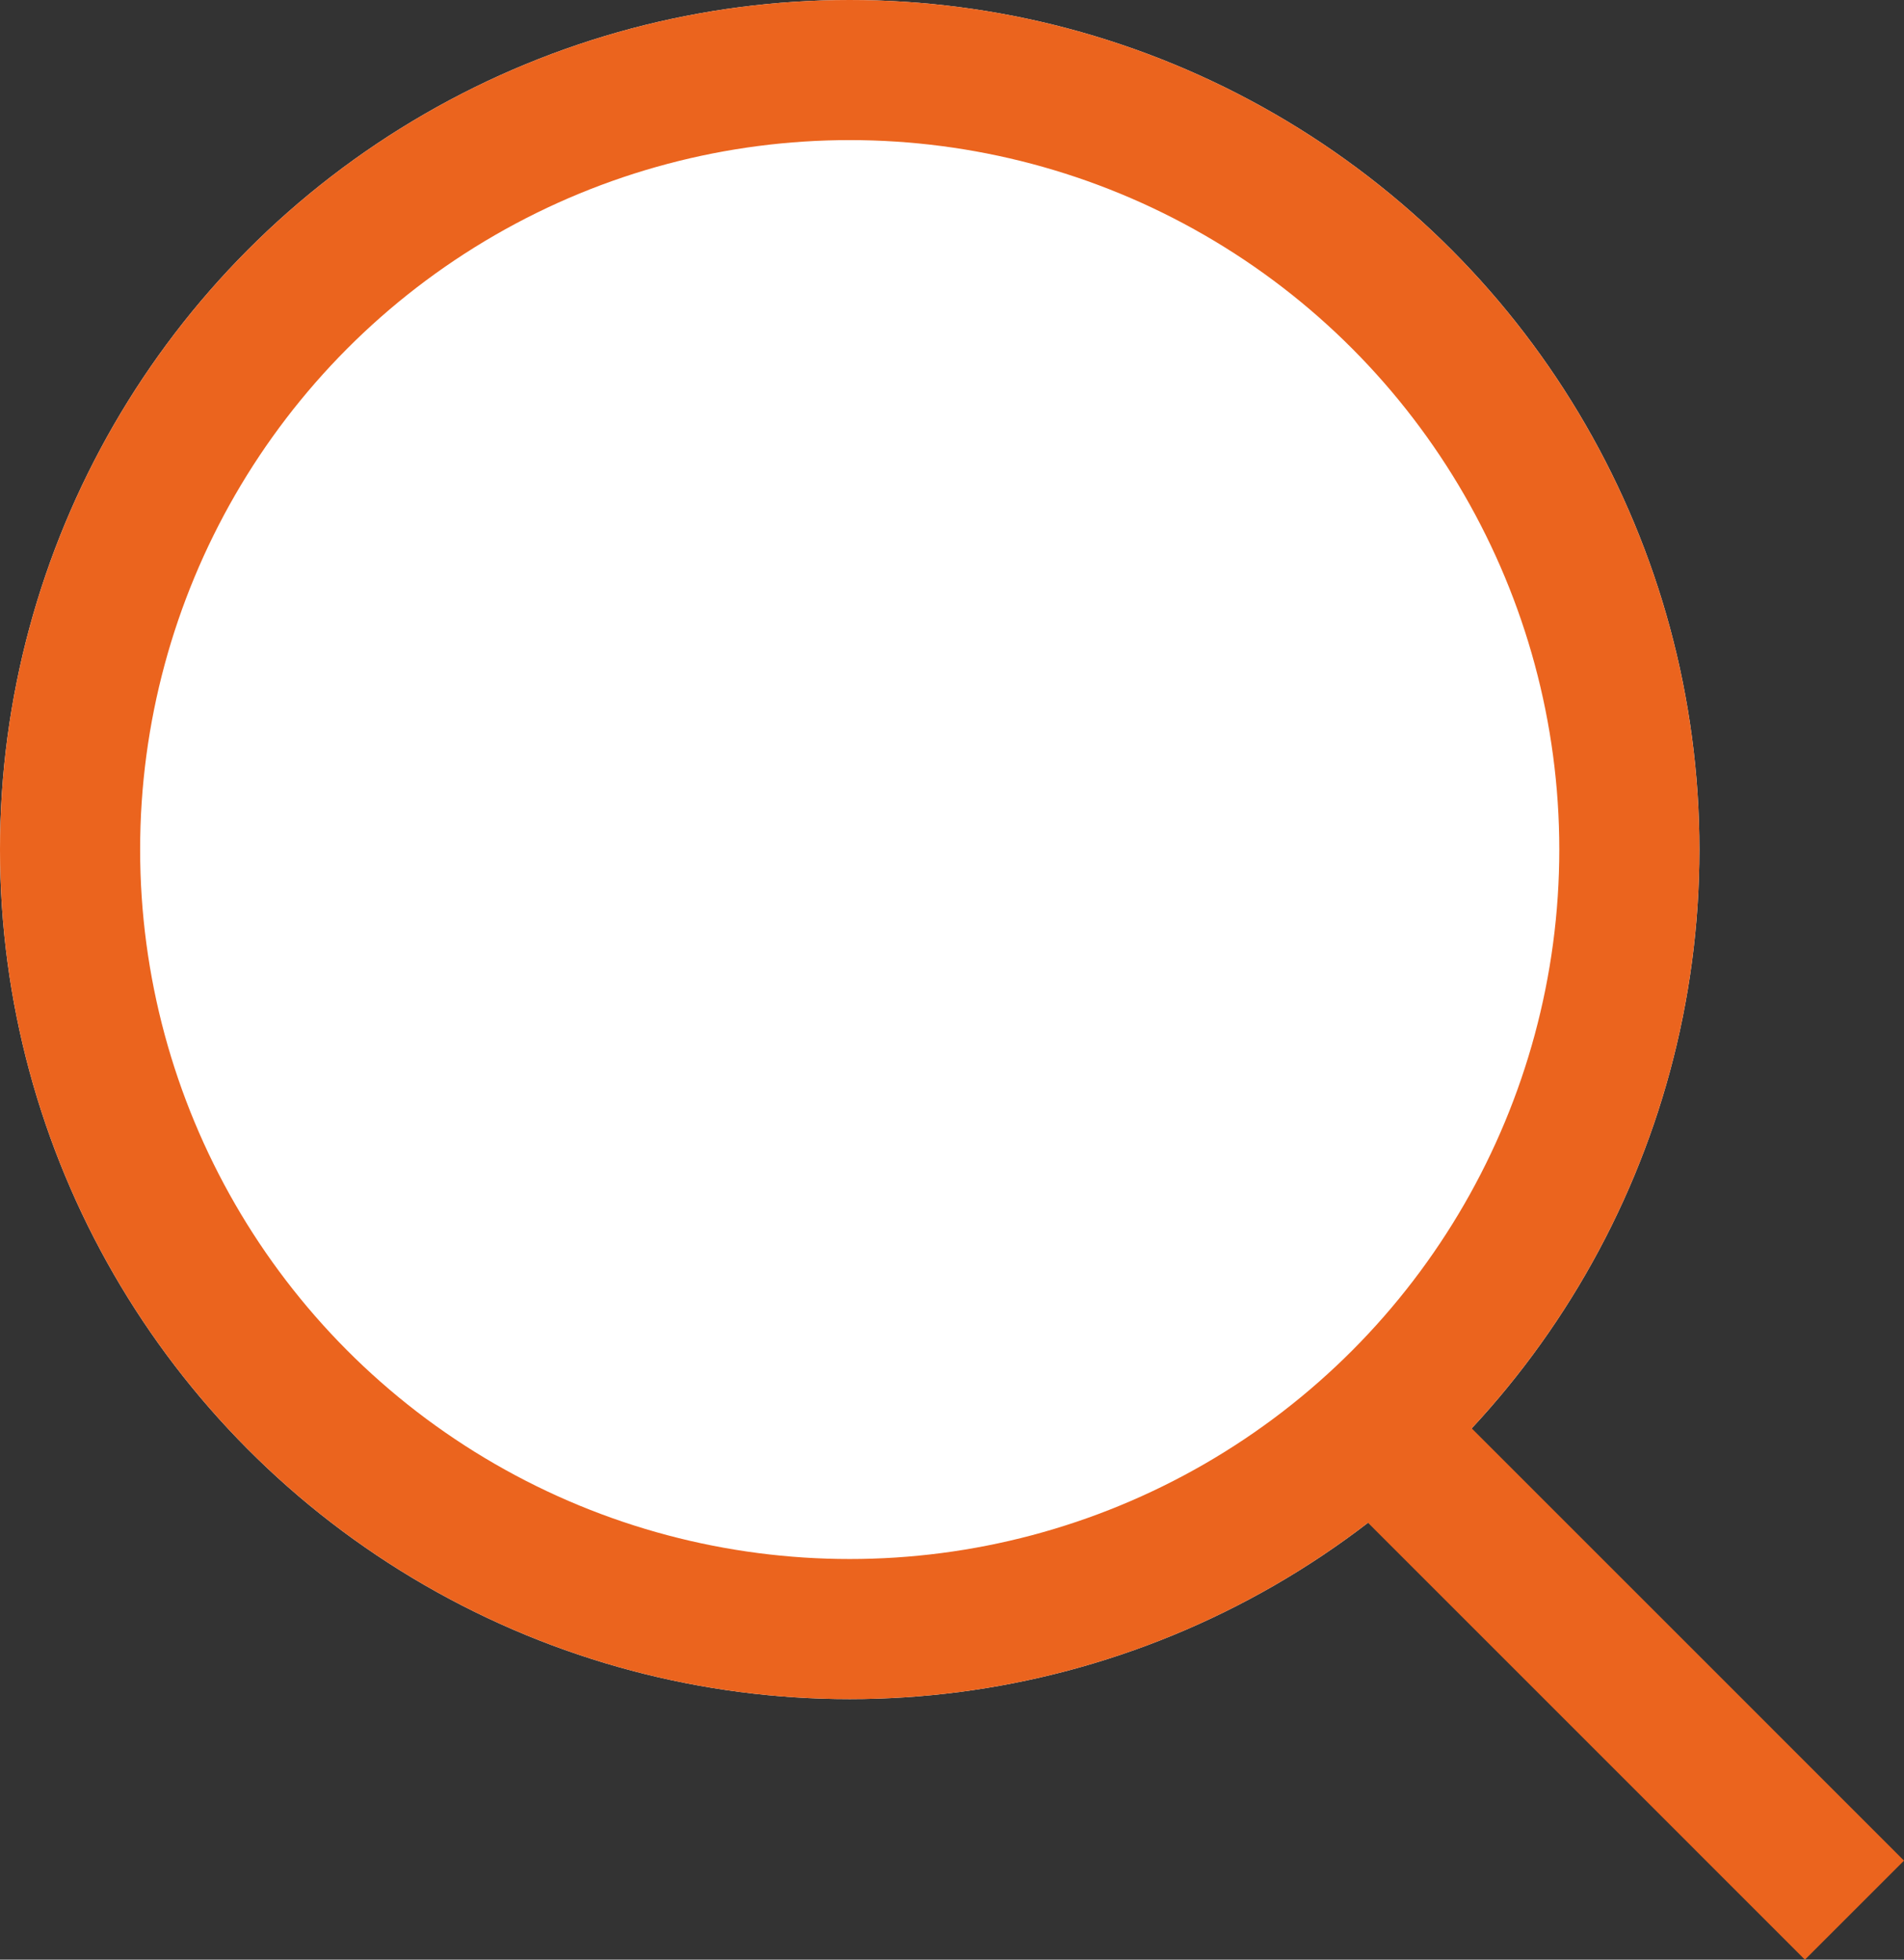 <svg xmlns="http://www.w3.org/2000/svg" width="27.176" height="27.975" viewBox="0 0 27.176 27.975"><rect x="0" y="0" width="27.176" height="27.975" fill="#333333" stroke="none"/><g stroke="#eb641e" stroke-width="2"><g fill="#fff"><circle cx="12.128" cy="12.128" r="12.128" stroke="none"/><circle cx="12.128" cy="12.128" r="11.128" fill="none"/></g><path d="M20.011 20.81l6.458 6.459" fill="none"/></g></svg>